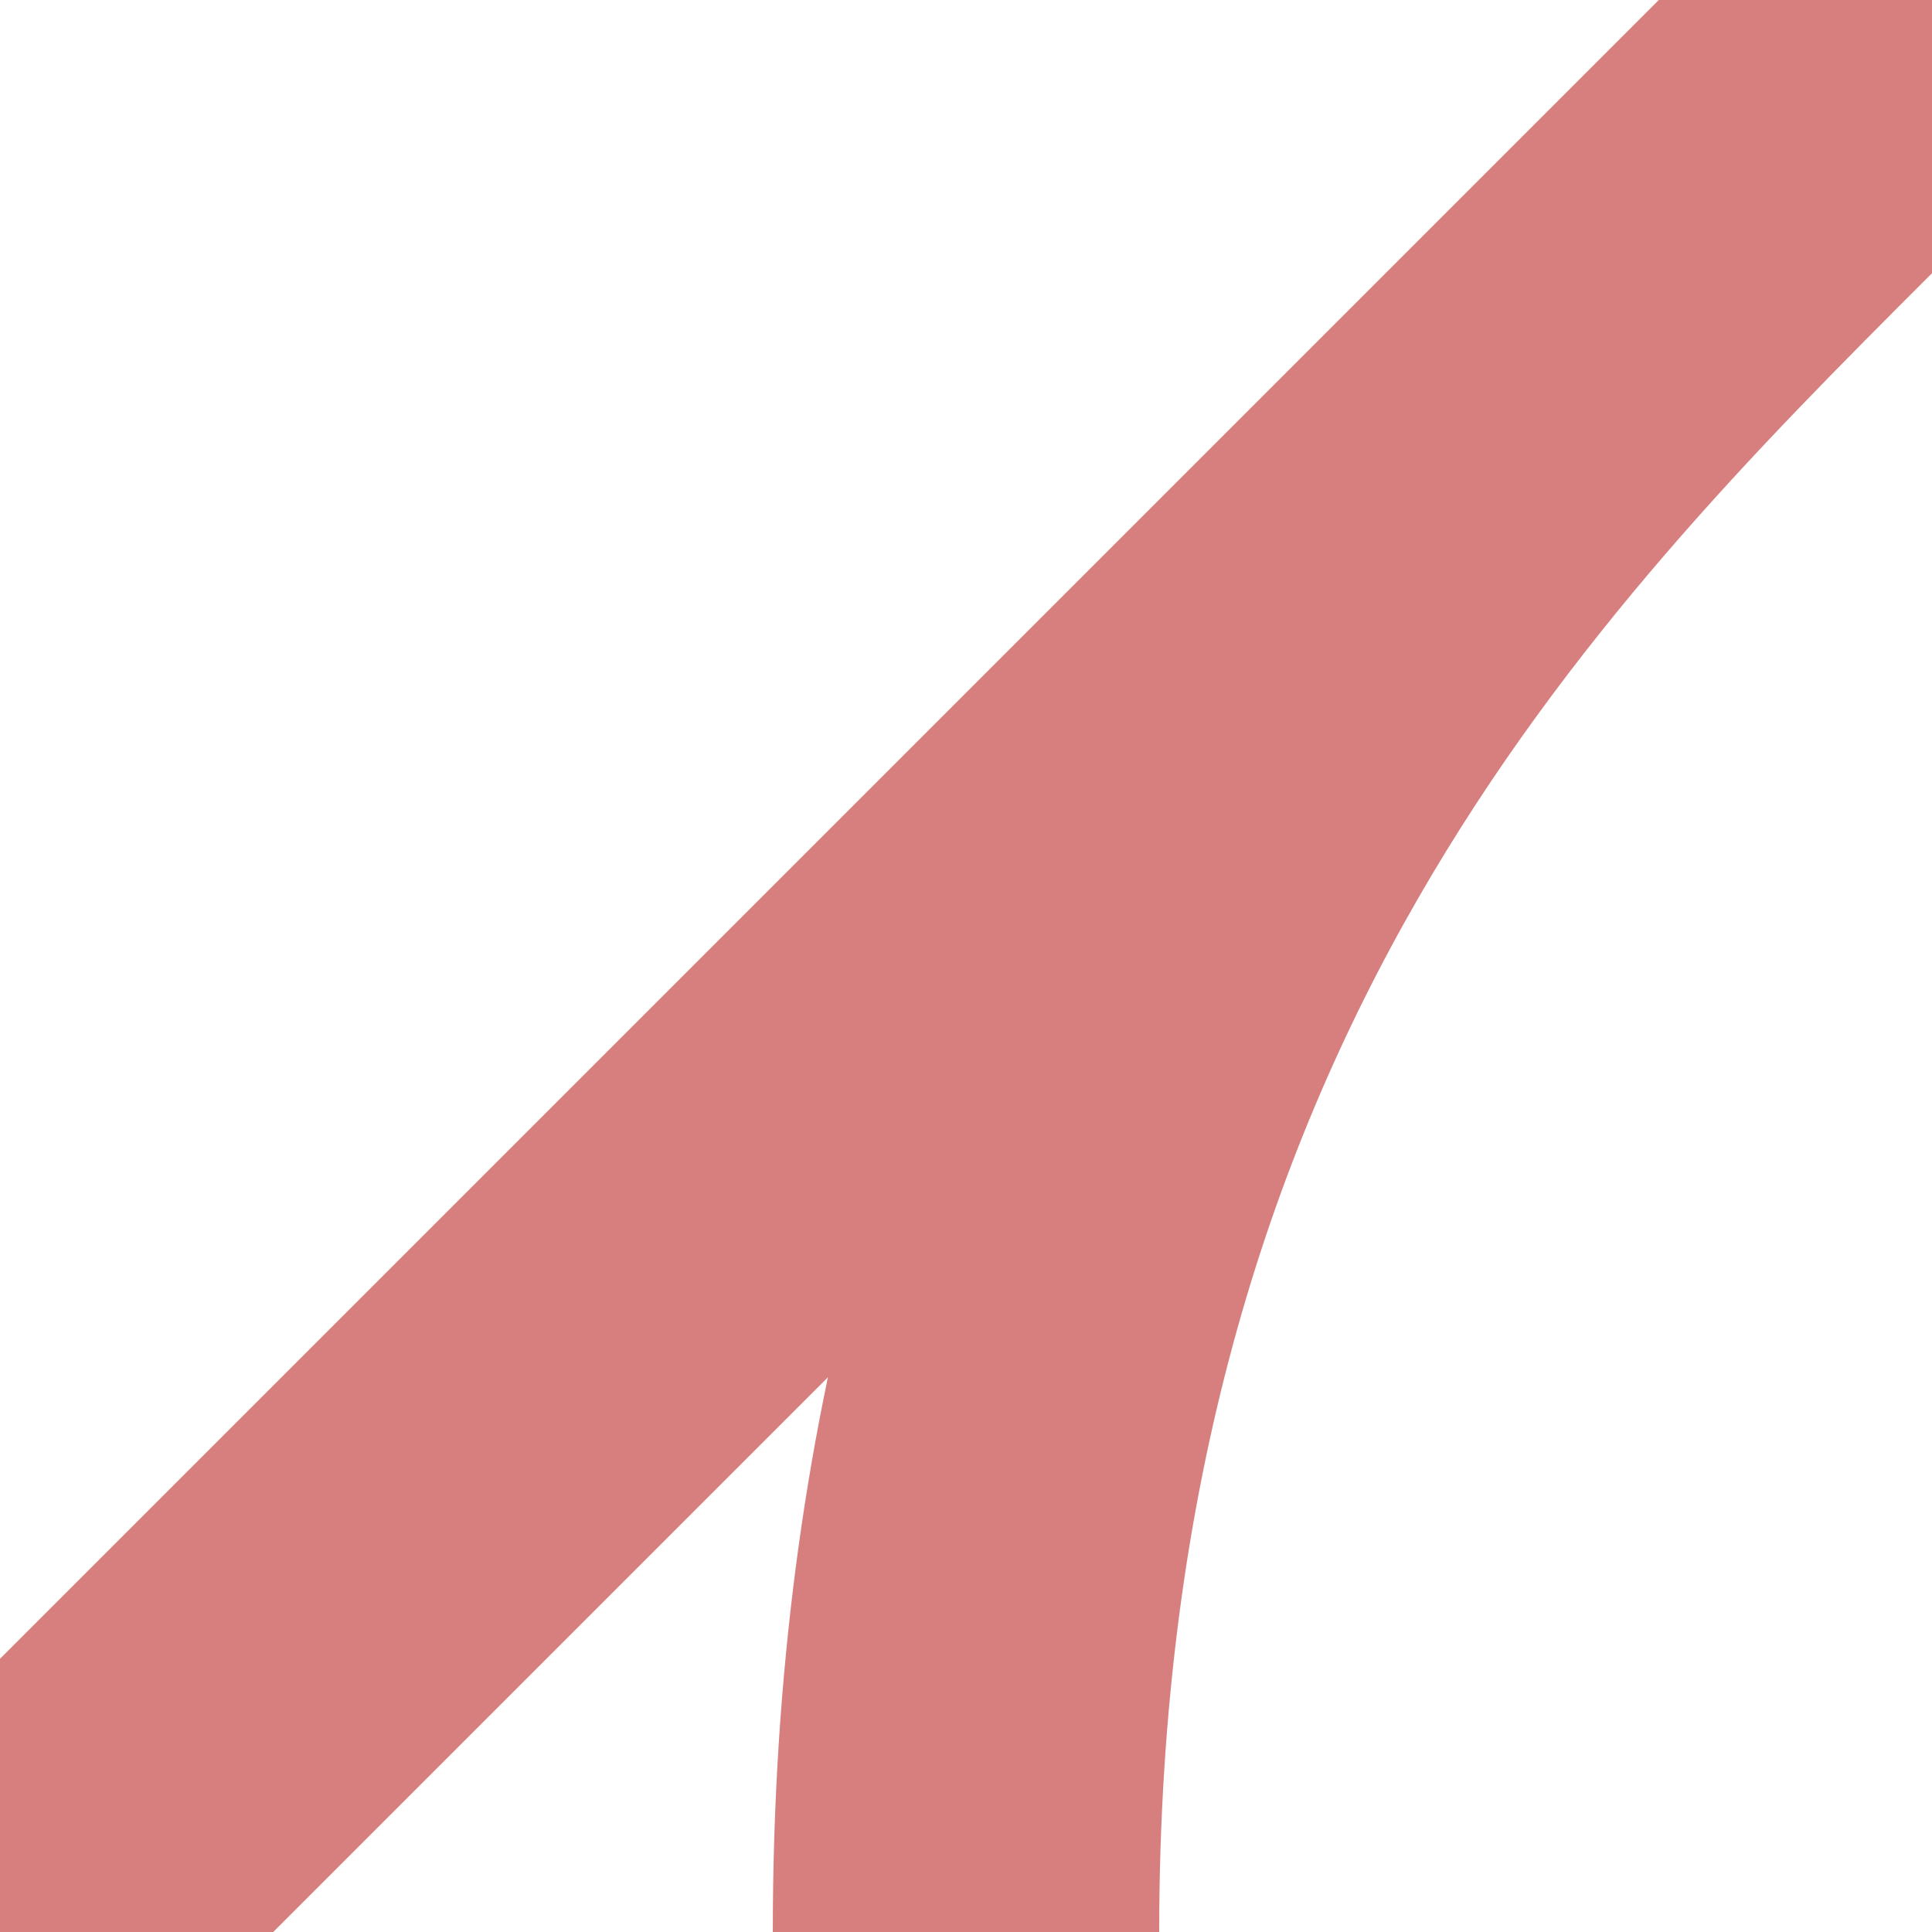 <?xml version="1.0" encoding="UTF-8"?>
<svg xmlns="http://www.w3.org/2000/svg" width="500" height="500">
<title>Unused junction of tracks to 1st corner from 3rd and front</title>

 <path d="M 0,500 L 500,0 464,36 C 375,125 250,250 250,500" stroke-width="100" stroke="#D77F7E" fill="none"/>
</svg>